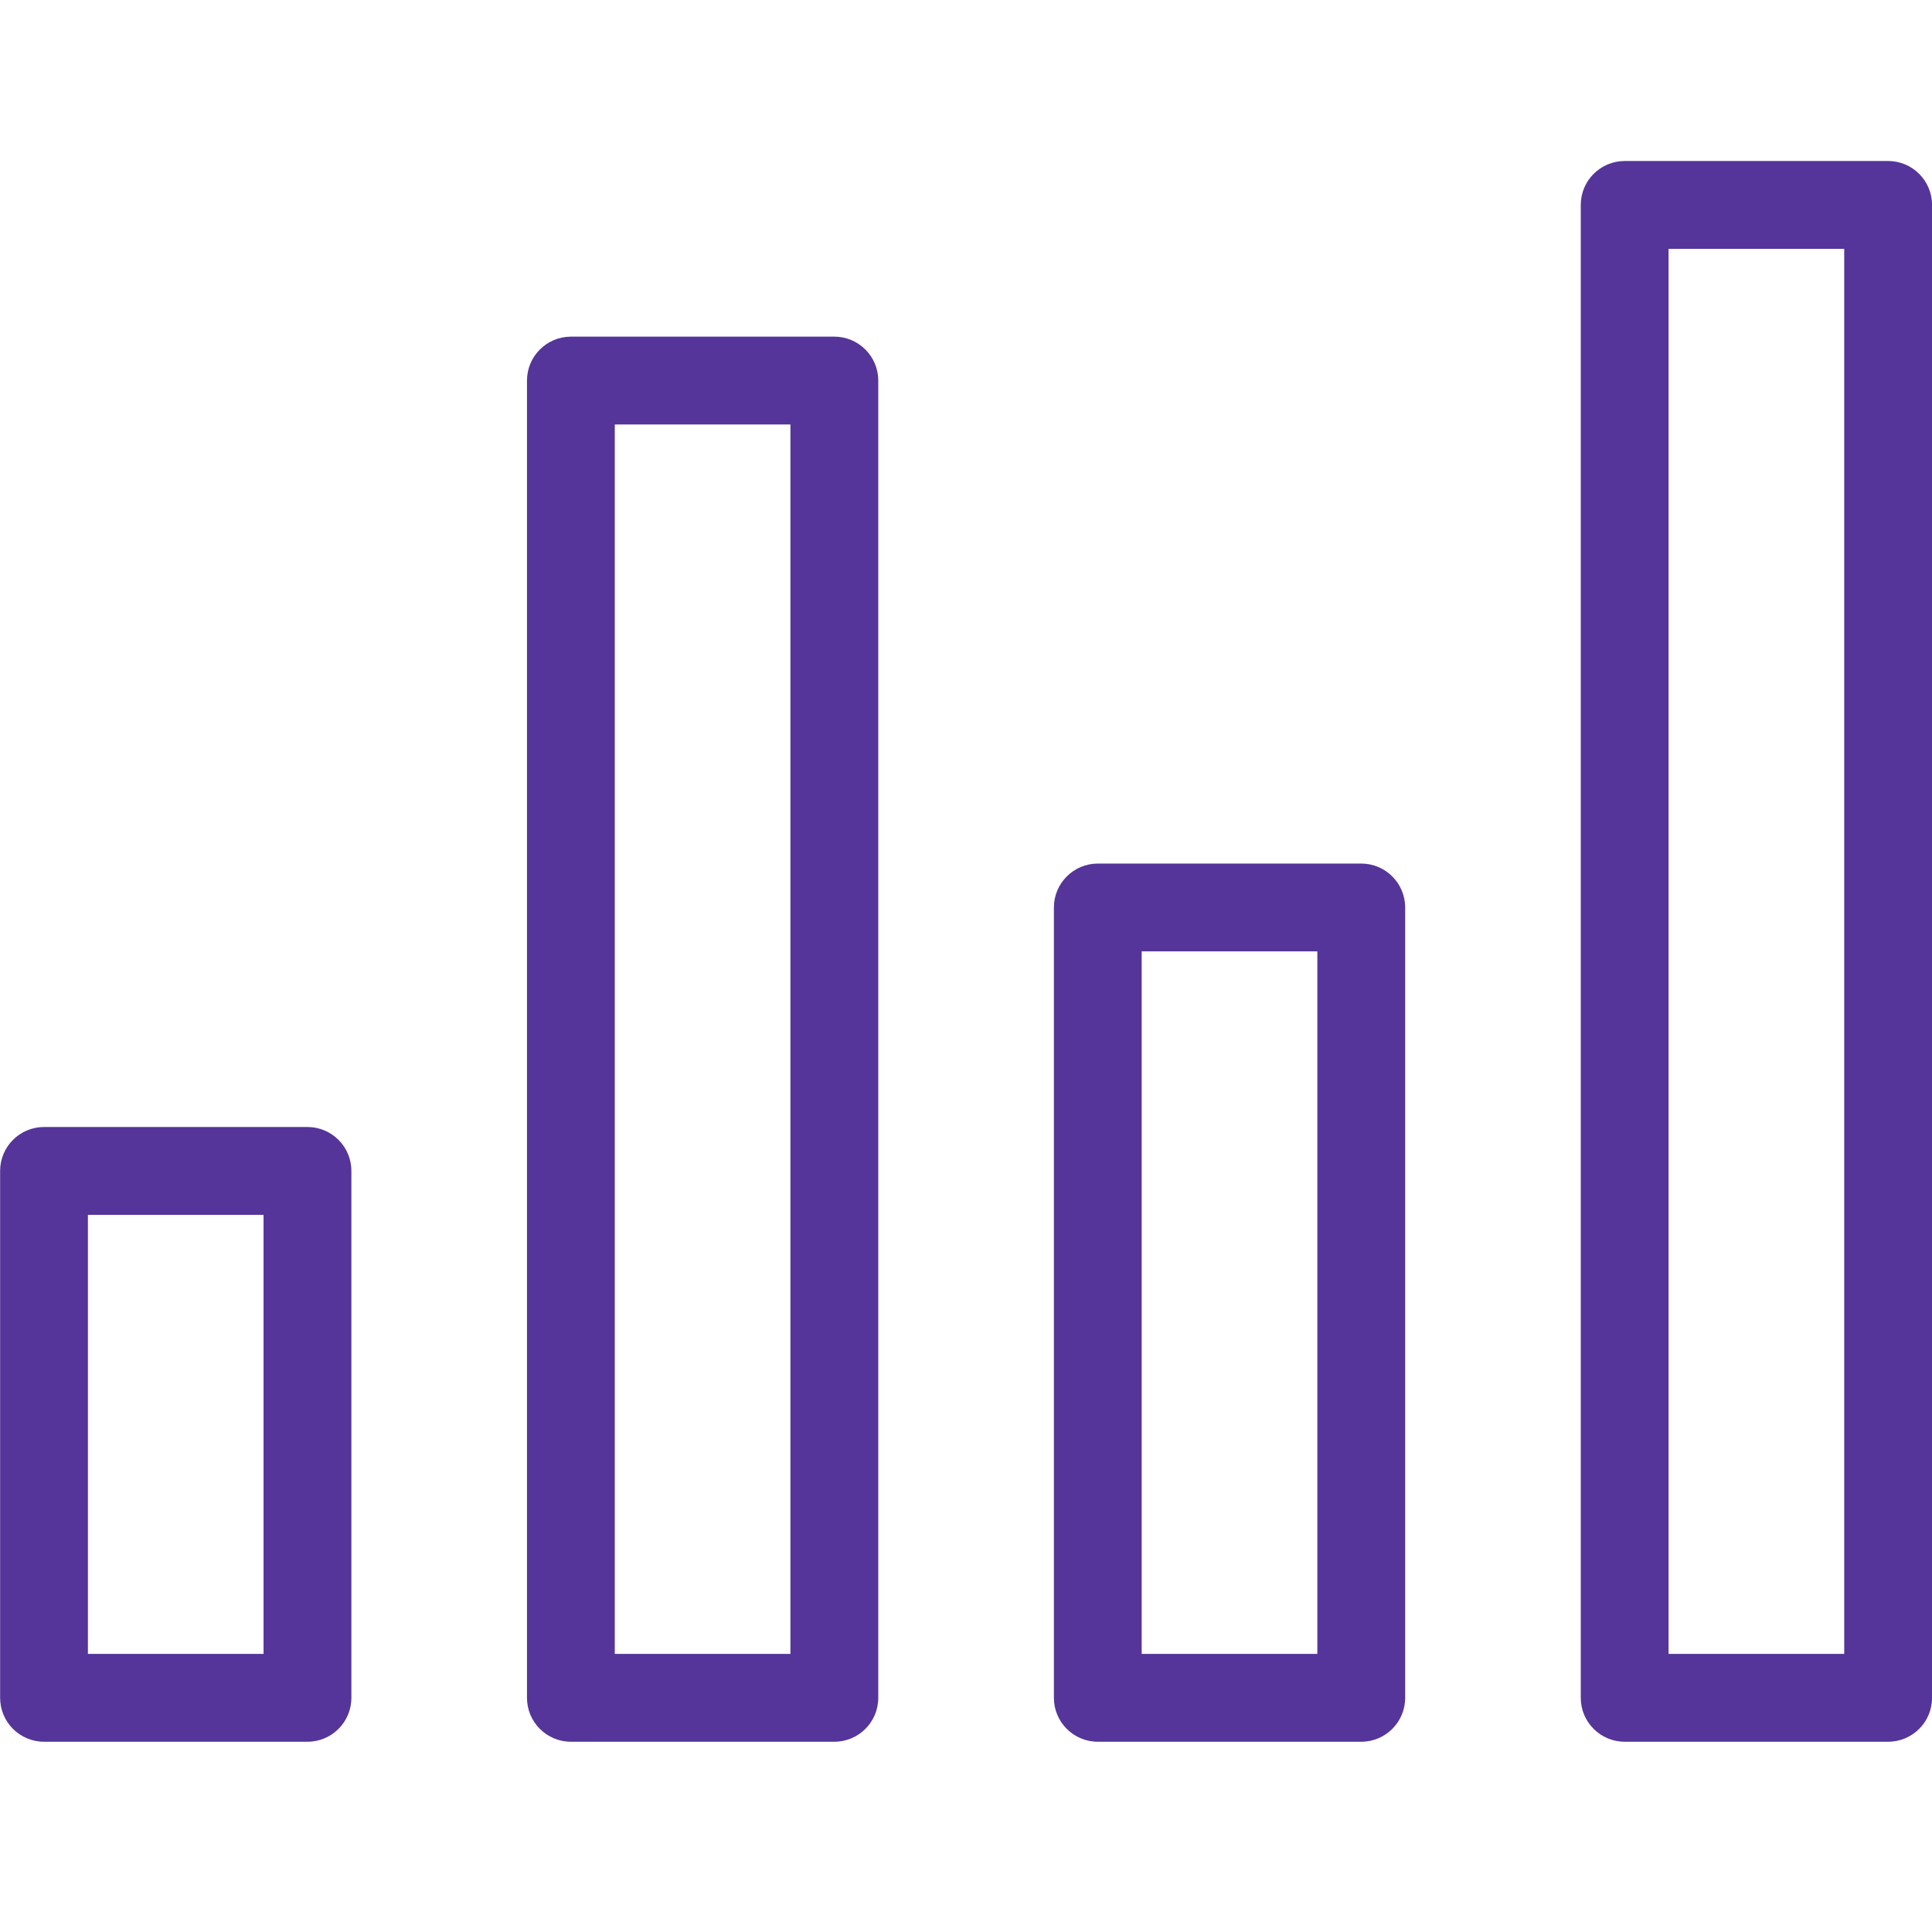 <svg height="48" viewBox="0 0 48 48" width="48" xmlns="http://www.w3.org/2000/svg"><path d="m41.455 41.091h4.364v-34.909h-4.364zm5.455-37.091h-6.545c-.602 0-1.091.489-1.091 1.091v37.091c0 .603.489 1.091 1.091 1.091h6.545c.602 0 1.091-.488 1.091-1.091v-37.091c0-.602-.489-1.091-1.091-1.091zm-31.636 37.091h4.364v-30.545h-4.364zm5.455-32.727h-6.545c-.602 0-1.091.489-1.091 1.091v32.727c0 .603.489 1.091 1.091 1.091h6.545c.602 0 1.091-.488 1.091-1.091v-32.727c0-.602-.489-1.091-1.091-1.091zm7.636 32.727h4.364v-17.455h-4.364zm5.455-19.636h-6.545c-.602 0-1.091.489-1.091 1.091v19.636c0 .603.489 1.091 1.091 1.091h6.545c.602 0 1.091-.488 1.091-1.091v-19.636c0-.602-.489-1.091-1.091-1.091zm-31.636 19.636h4.364v-10.909h-4.364zm5.455-13.091h-6.545c-.602 0-1.091.489-1.091 1.091v13.091c0 .603.489 1.091 1.091 1.091h6.545c.602 0 1.091-.488 1.091-1.091v-13.091c0-.602-.489-1.091-1.091-1.091z" fill="#553599" fill-rule="evenodd"/></svg>